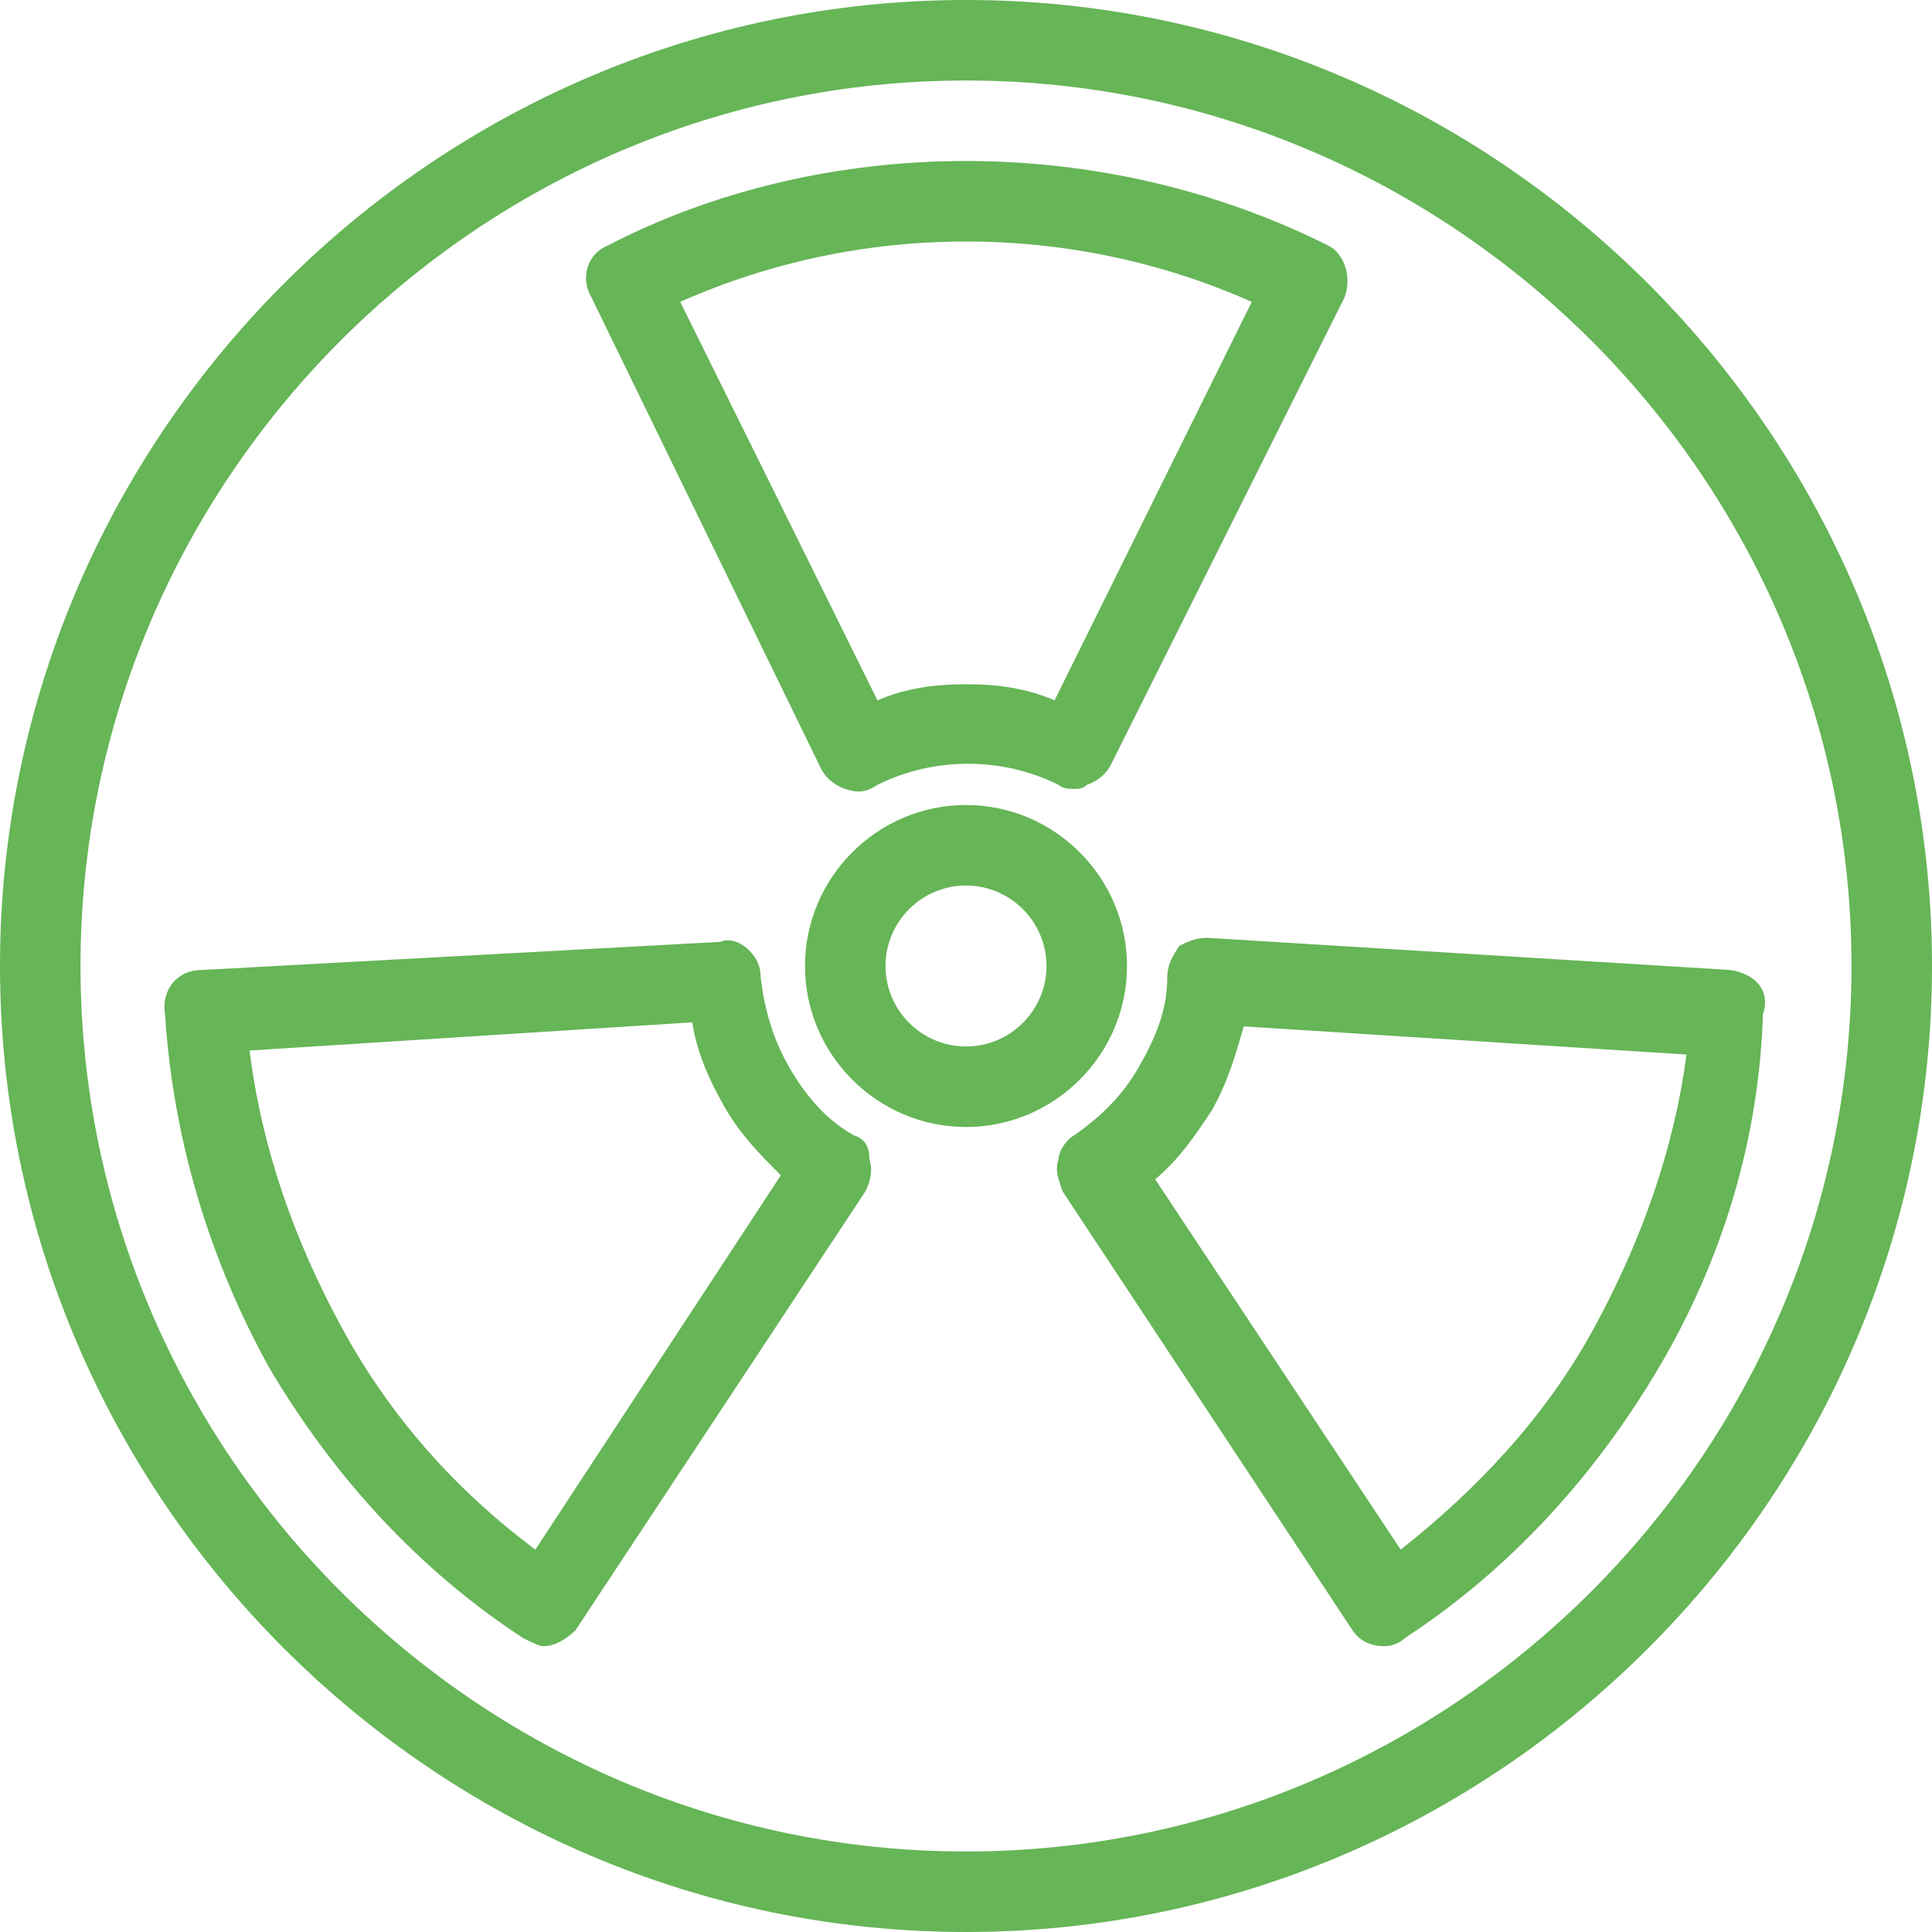 <svg xmlns="http://www.w3.org/2000/svg" viewBox="0 0 48 48"><path fill="#66B557" d="M28 24c0-2.2-1.8-4-4-4s-4 1.8-4 4 1.8 4 4 4 4-1.8 4-4Zm-4 2c-1.1 0-2-.9-2-2s.9-2 2-2 2 .9 2 2 -.9 2-2 2Zm0-26C10.8 0 0 10.8 0 24c0 13.2 10.8 24 24 24s24-10.8 24-24C48 10.8 37.2 0 24 0Zm0 46C11.9 46 2 36.1 2 24 2 11.9 11.9 2 24 2c12.1 0 22 9.9 22 22s-9.9 22-22 22Zm-3.6-26.9c.1.2.3.4.6.5 .3.1.5.1.8-.1 1.4-.7 3.1-.7 4.5 0 .1.1.3.1.4.1 .1 0 .2 0 .3-.1 .3-.1.5-.3.6-.5l5.8-11.6c.2-.5 0-1.1-.4-1.3C30.2 4.7 27.1 4 24 4c-3.1 0-6.2.7-8.9 2.1 -.5.2-.7.8-.4 1.3l5.7 11.7ZM31.1 7.5l-4.9 9.9c-.7-.3-1.4-.4-2.2-.4 -.8 0-1.5.1-2.2.4l-4.9-9.9c4.5-2 9.7-2 14.2 0Zm-9.9 20.7c-.7-.4-1.2-1-1.6-1.7 -.4-.7-.6-1.4-.7-2.2 0-.3-.1-.5-.3-.7 -.2-.2-.5-.3-.7-.2L5 24.1c-.6 0-1 .5-.9 1.1 .2 3.1 1.1 6.1 2.6 8.8 1.6 2.7 3.7 5 6.3 6.7 .2.1.4.2.5.2 .3 0 .6-.2.8-.4l7.2-10.9c.1-.2.2-.5.1-.8 0-.3-.1-.5-.4-.6Zm-7.9 10.3c-2-1.5-3.6-3.3-4.8-5.5 -1.2-2.2-2-4.5-2.3-6.9l11-.7c.1.7.4 1.4.8 2.1 .4.7.9 1.2 1.4 1.7l-6.1 9.3ZM43 24.1l-13-.8c-.3 0-.5.1-.7.2 -.2.3-.3.5-.3.8 0 .8-.3 1.5-.7 2.2 -.4.7-.9 1.2-1.6 1.7 -.2.1-.4.4-.4.6 -.1.3 0 .5.1.8l7.2 10.9c.2.3.5.4.8.4 .2 0 .4-.1.5-.2 2.6-1.7 4.7-4 6.3-6.7 1.6-2.7 2.5-5.7 2.6-8.8 .2-.6-.2-1-.8-1.1ZM39.6 33c-1.2 2.2-2.9 4-4.8 5.5l-6.1-9.2c.6-.5 1-1.1 1.4-1.7 .4-.7.6-1.4.8-2.1l11 .7c-.3 2.3-1.1 4.6-2.3 6.8Z"></path></svg>